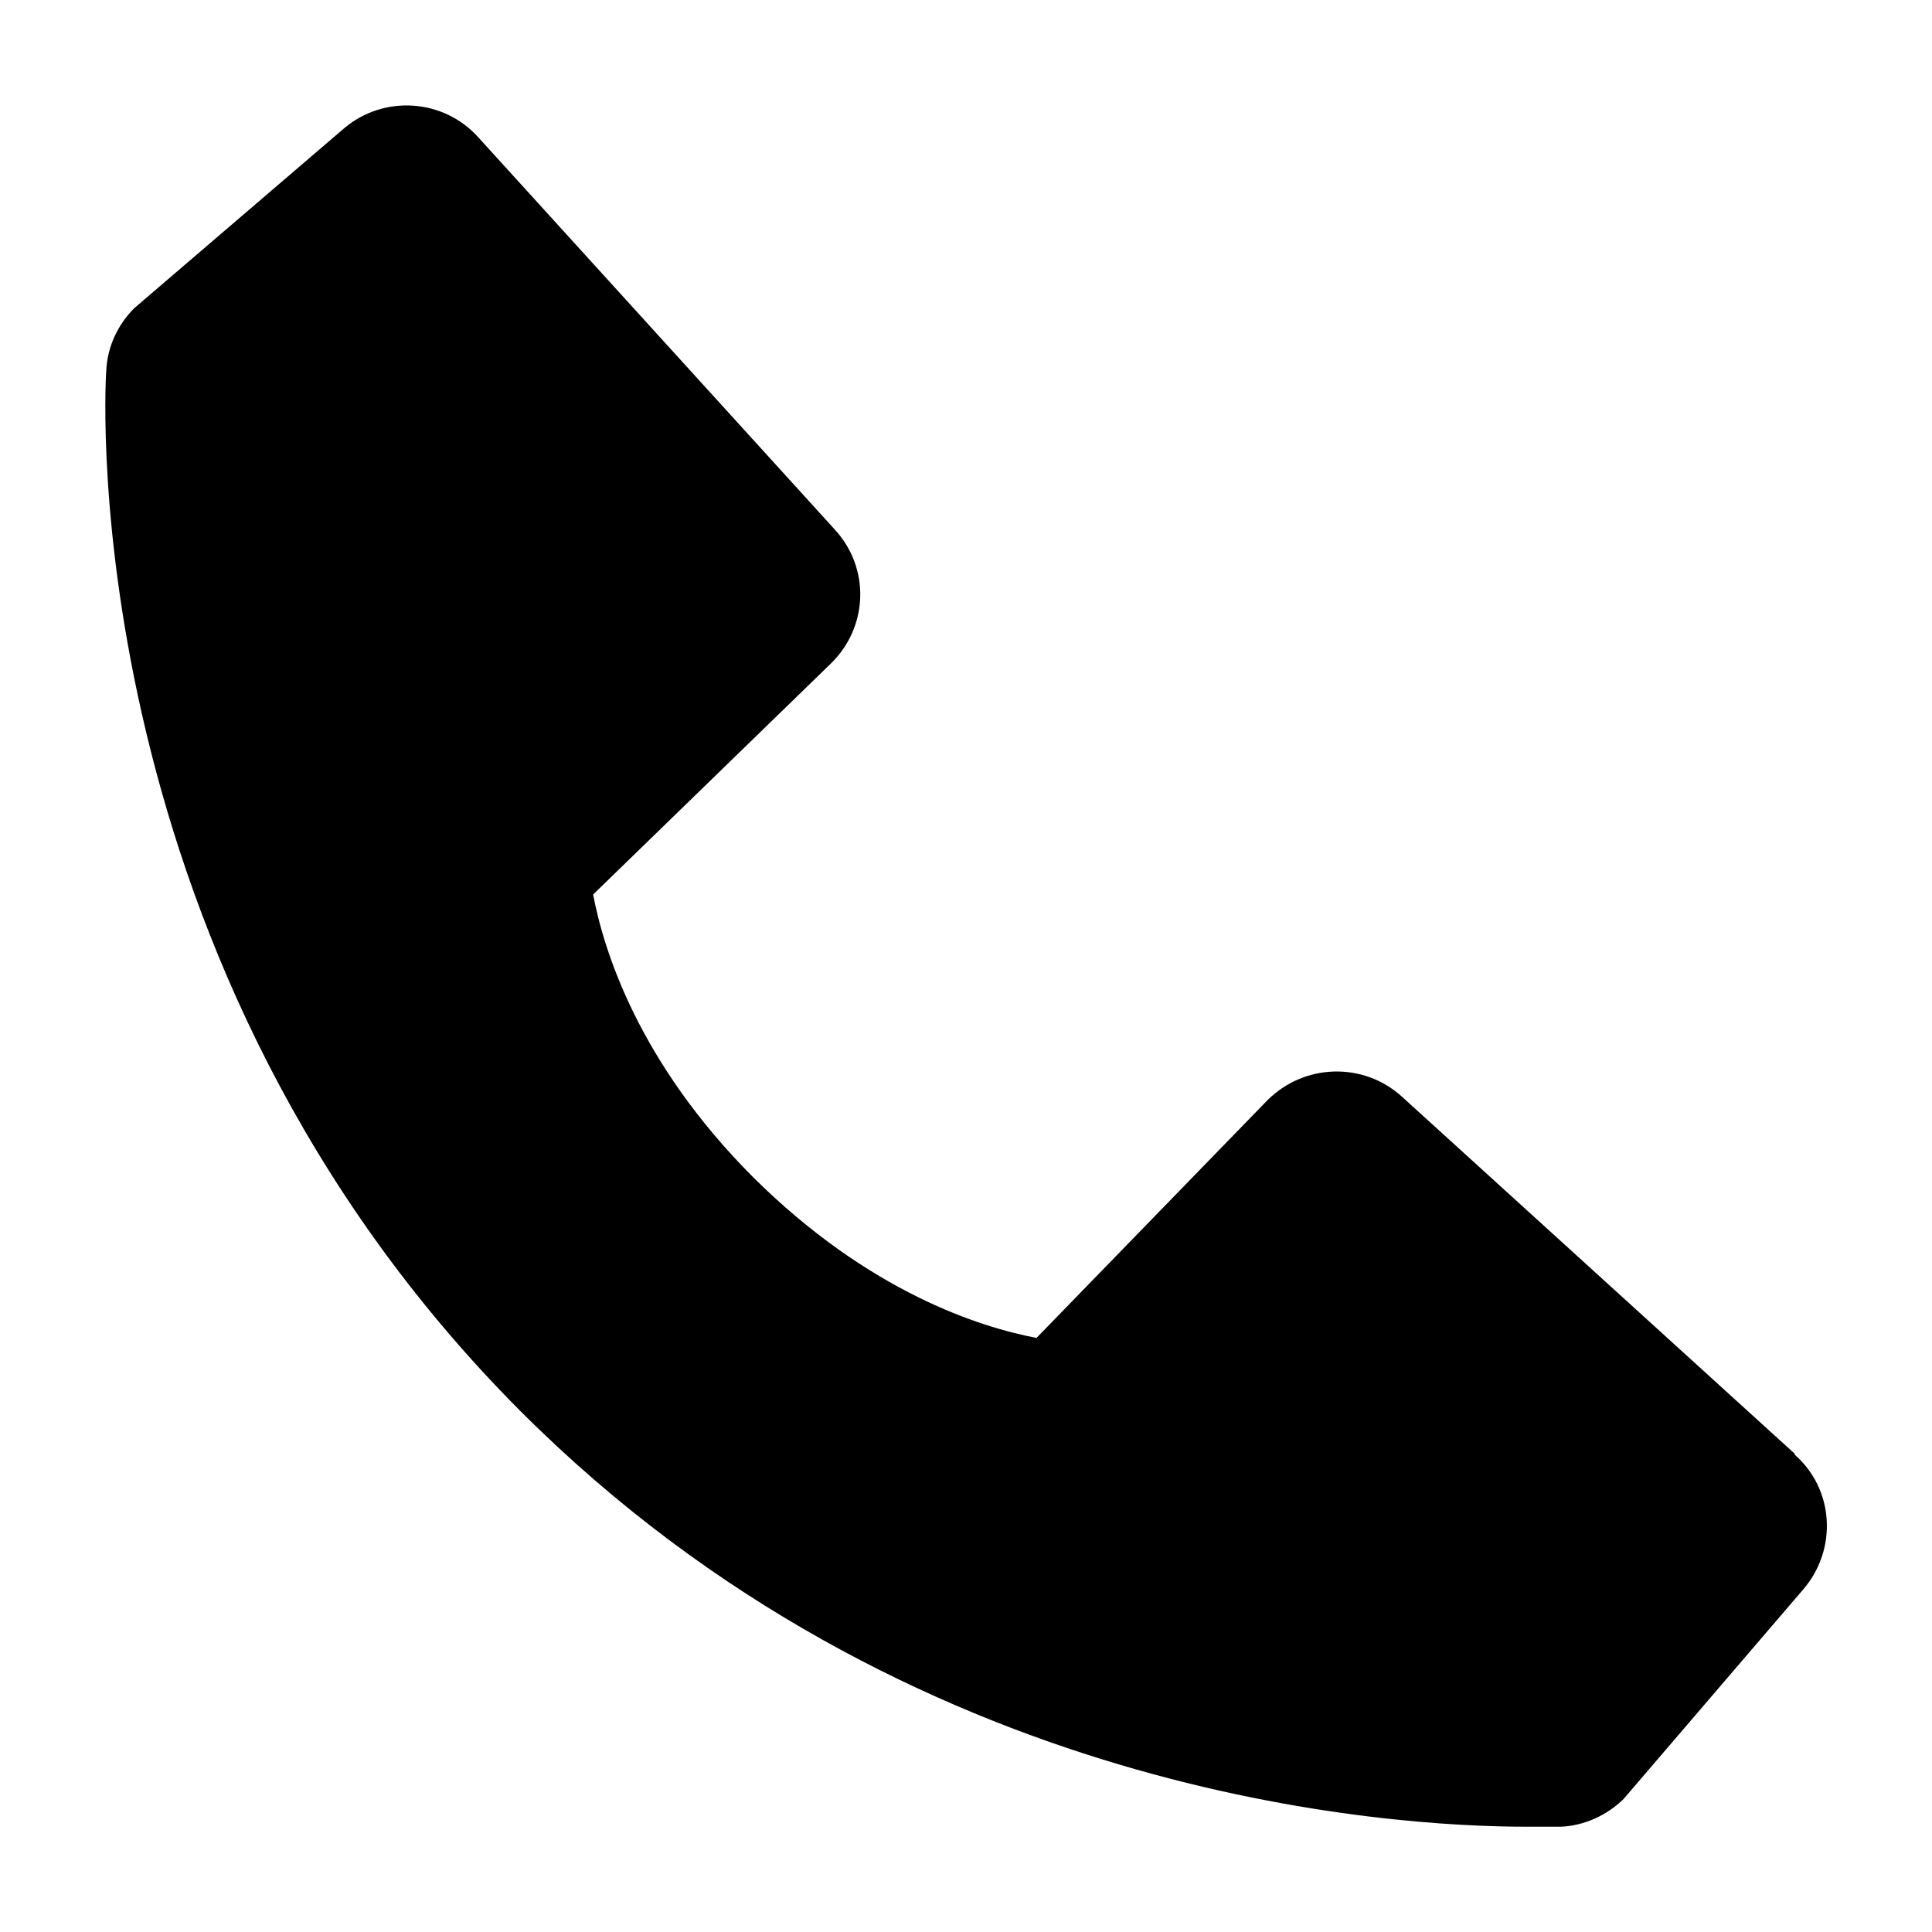 <?xml version="1.0" encoding="UTF-8"?><svg id="_レイヤー_1" xmlns="http://www.w3.org/2000/svg" viewBox="0 0 20 20"><path d="M18.58,15.05l-4.07-3.7c-.4-.36-1.01-.34-1.39.04l-2.39,2.46c-.58-.11-1.73-.47-2.93-1.66-1.19-1.19-1.55-2.35-1.66-2.93l2.46-2.39c.39-.38.41-.99.04-1.39L4.95,1.42c-.36-.4-.98-.44-1.39-.09l-2.17,1.86c-.17.17-.28.4-.29.65-.02.25-.3,6.17,4.29,10.77,4.01,4.01,9.02,4.3,10.41,4.3.2,0,.33,0,.36,0,.24-.01.48-.12.65-.29l1.86-2.17c.35-.41.32-1.03-.09-1.39Z"/></svg>